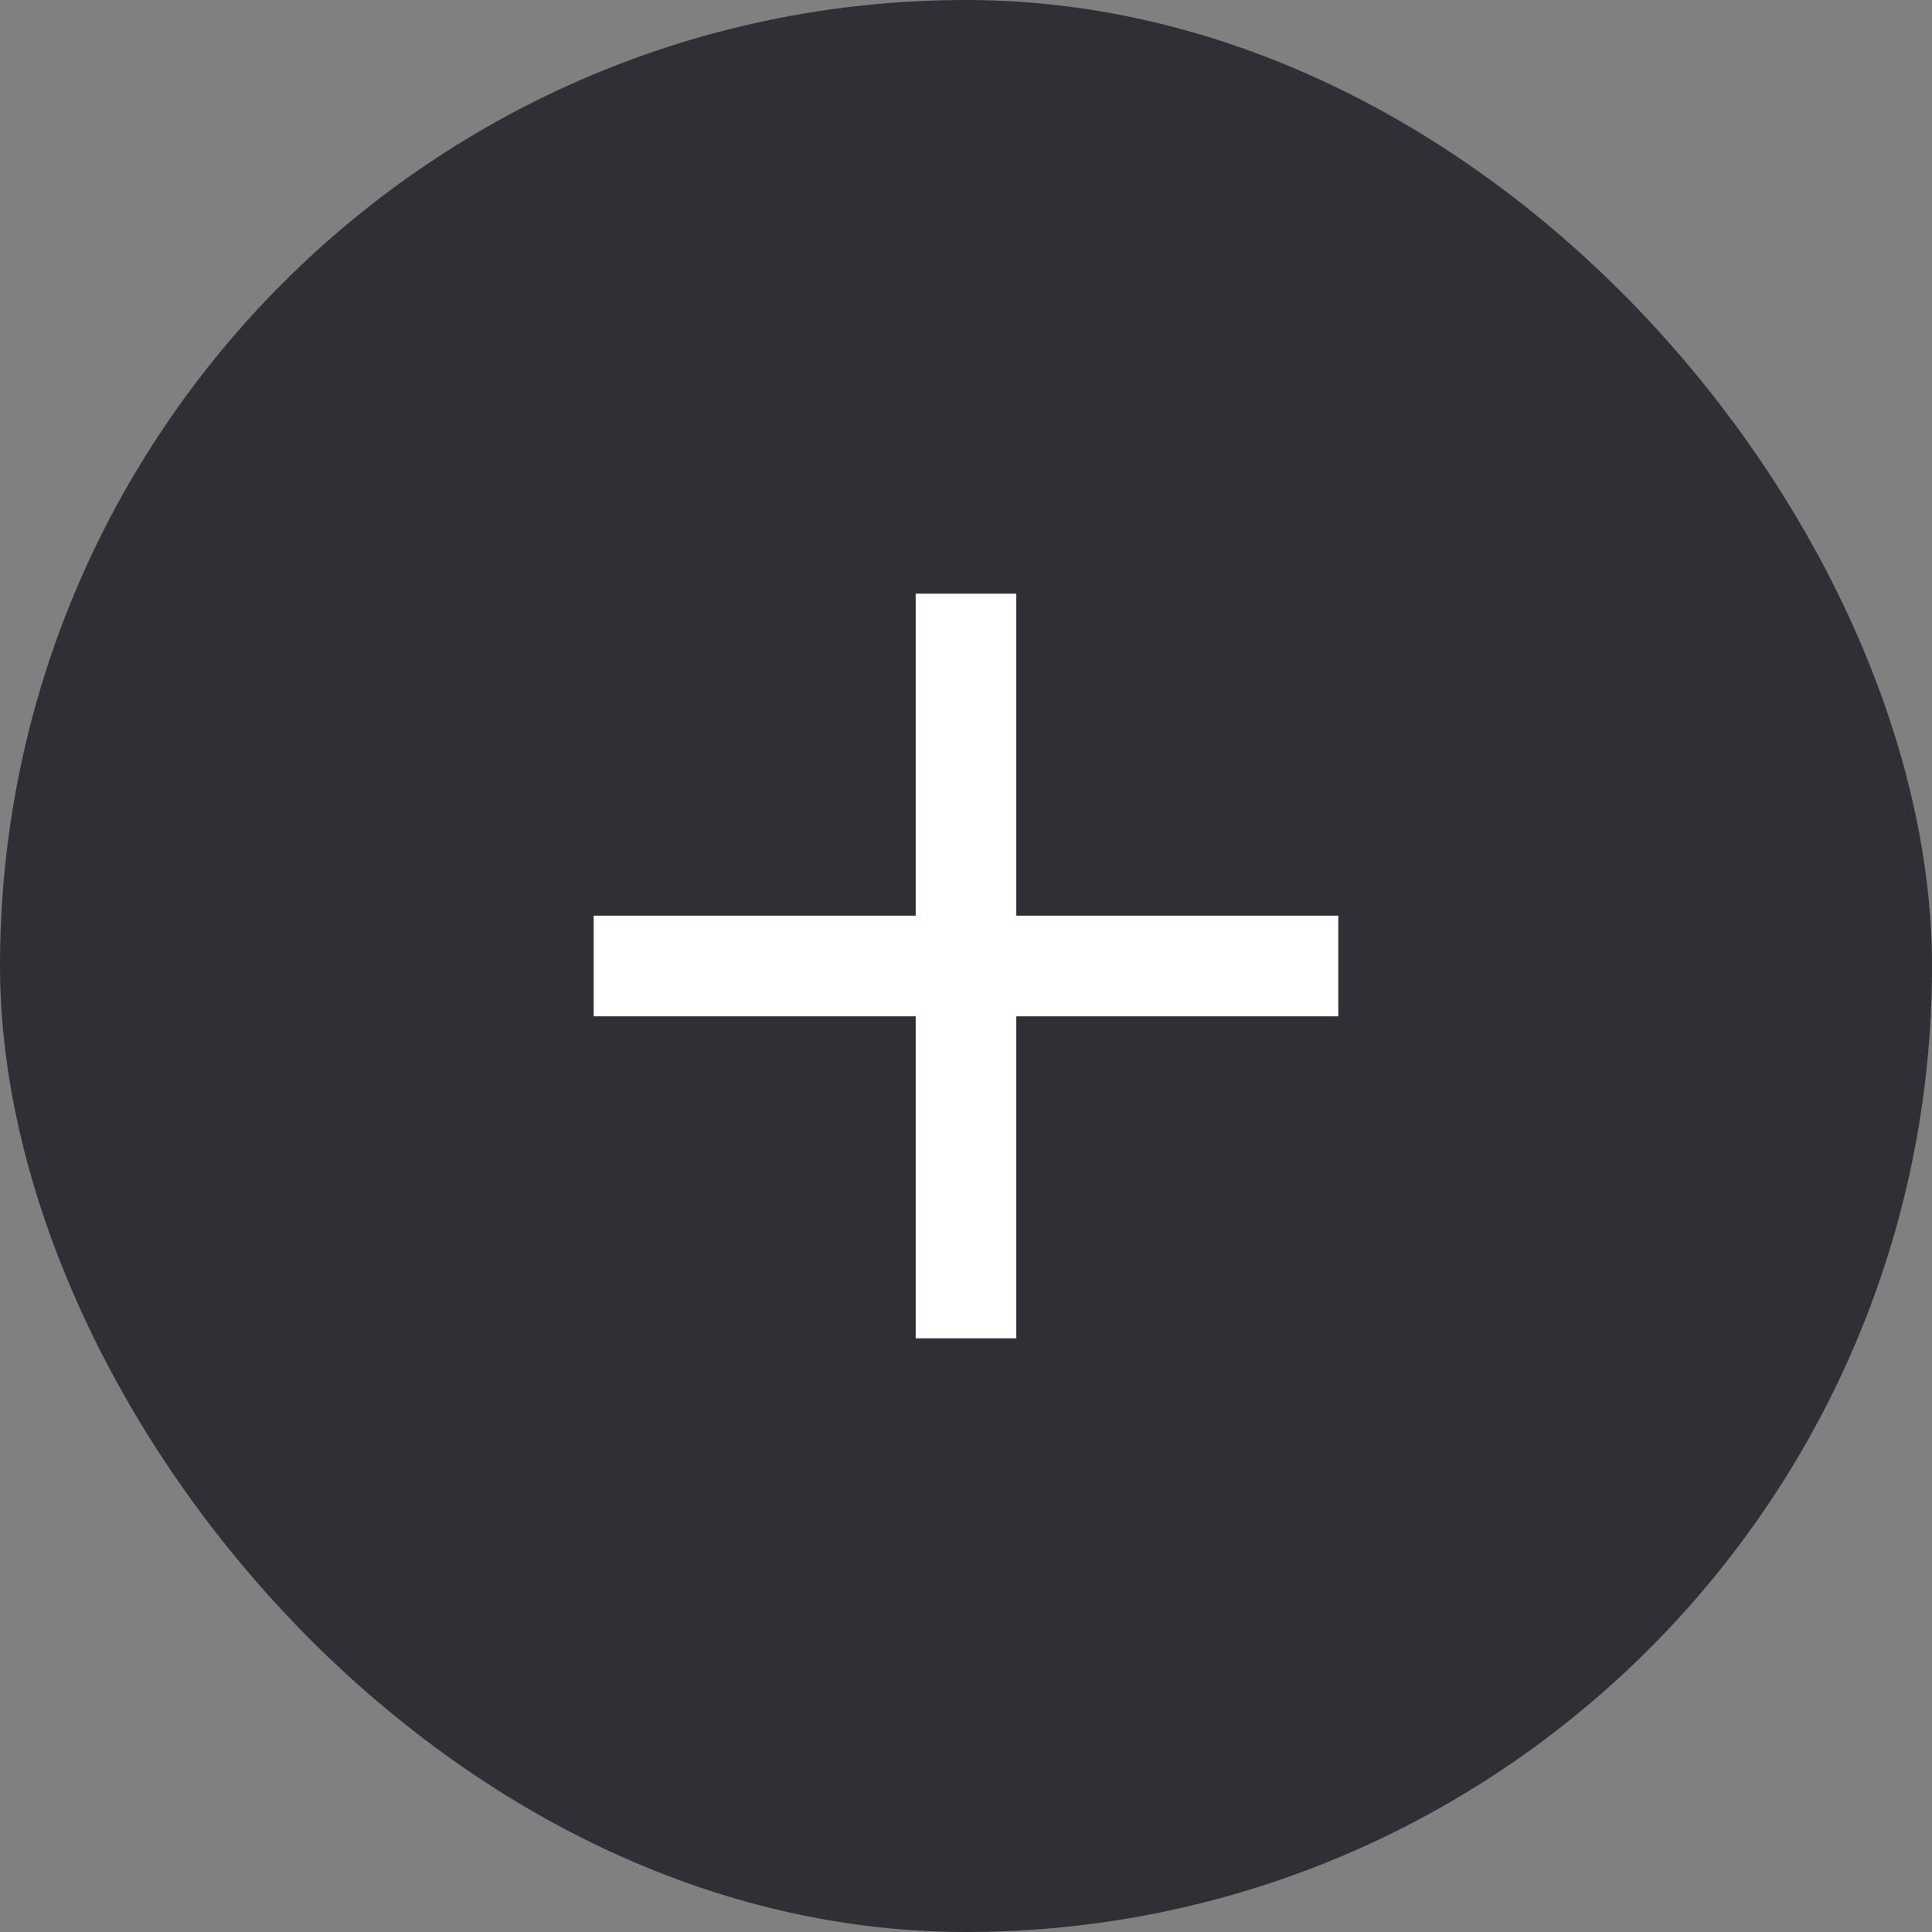 <svg width="24" height="24" viewBox="0 0 24 24" fill="none" xmlns="http://www.w3.org/2000/svg">
<rect x="0" y="0" width="24" height="24" fill="#808080" stroke="none"/>
<rect width="24" height="24" rx="12" fill="#2F3035"/>
<path d="M12 8V12M12 12V16M12 12L16 12M12 12H8" stroke="white" stroke-width="1.25" stroke-linecap="square" stroke-linejoin="round"/>
</svg>
